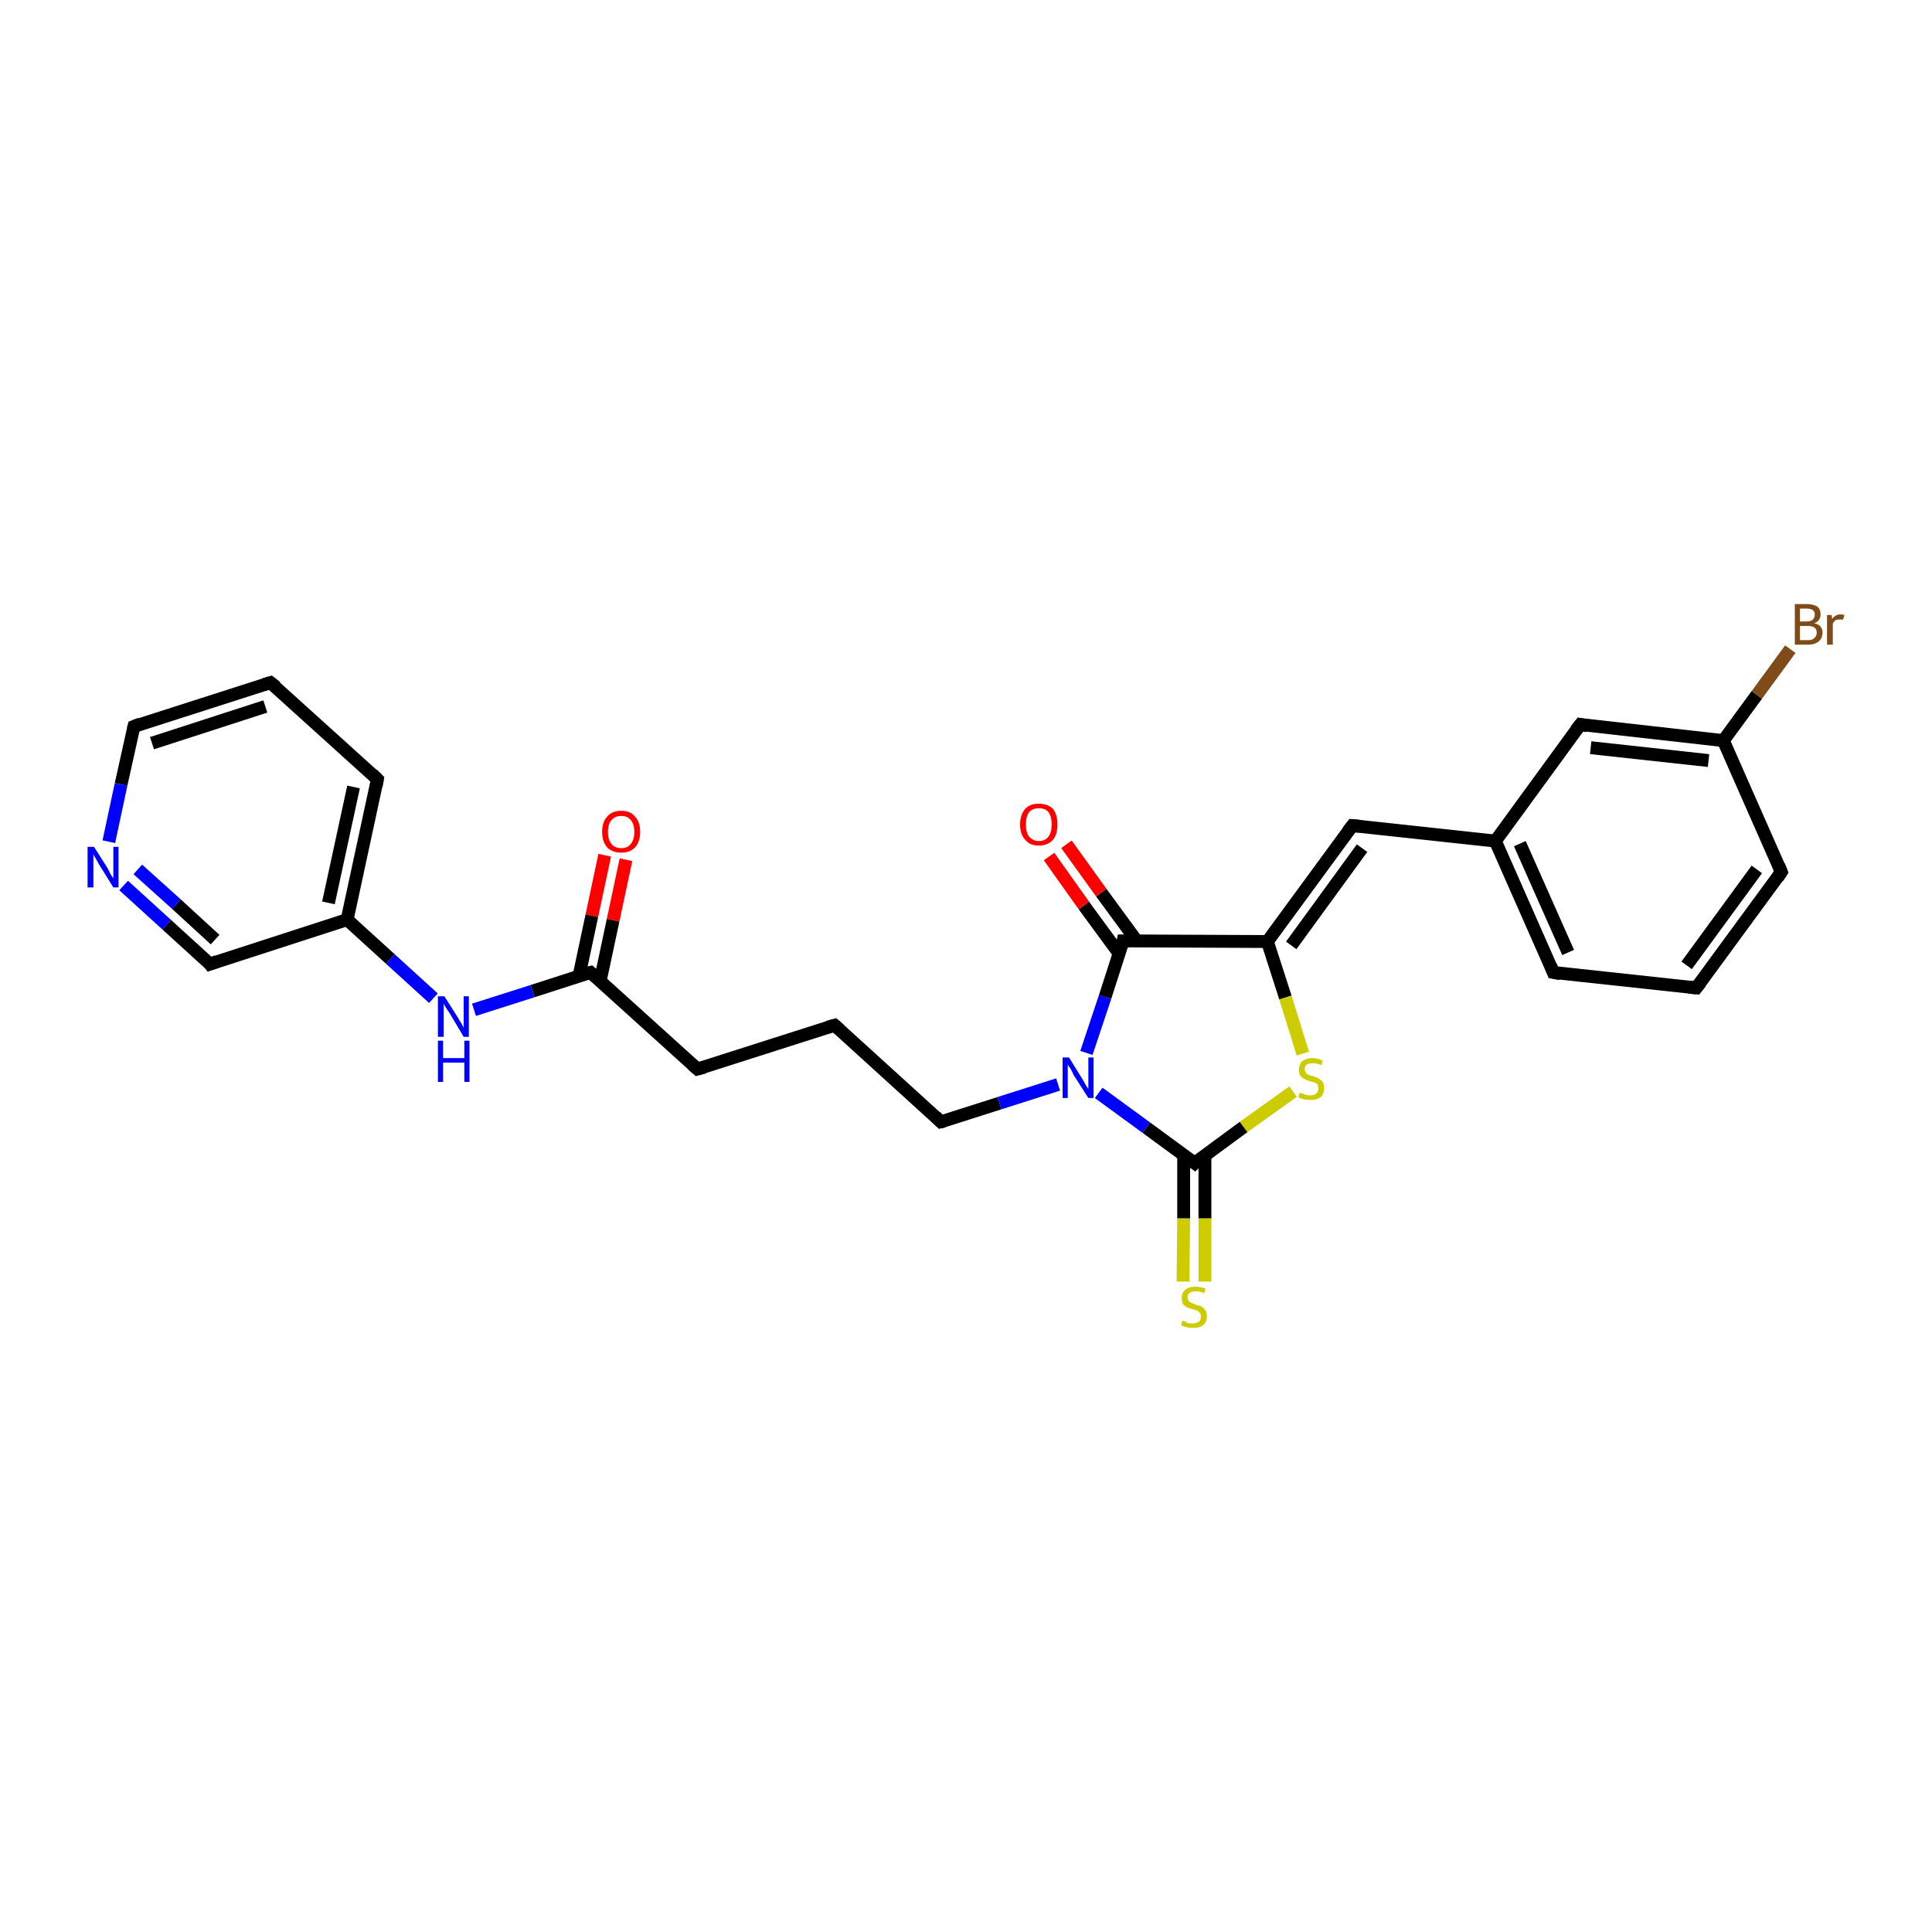 <?xml version='1.0' encoding='iso-8859-1'?>
<svg version='1.1' baseProfile='full'
              xmlns='http://www.w3.org/2000/svg'
                      xmlns:rdkit='http://www.rdkit.org/xml'
                      xmlns:xlink='http://www.w3.org/1999/xlink'
                  xml:space='preserve'
width='300px' height='300px' viewBox='0 0 300 300'>
<!-- END OF HEADER -->
<rect style='opacity:1.0;fill:#FFFFFF;stroke:none' width='300.0' height='300.0' x='0.0' y='0.0'> </rect>
<path class='bond-0 atom-0 atom-1' d='M 97.2,133.5 L 95.2,142.9' style='fill:none;fill-rule:evenodd;stroke:#FF0000;stroke-width:2.0px;stroke-linecap:butt;stroke-linejoin:miter;stroke-opacity:1' />
<path class='bond-0 atom-0 atom-1' d='M 95.2,142.9 L 93.2,152.3' style='fill:none;fill-rule:evenodd;stroke:#000000;stroke-width:2.0px;stroke-linecap:butt;stroke-linejoin:miter;stroke-opacity:1' />
<path class='bond-0 atom-0 atom-1' d='M 93.9,132.8 L 91.9,142.2' style='fill:none;fill-rule:evenodd;stroke:#FF0000;stroke-width:2.0px;stroke-linecap:butt;stroke-linejoin:miter;stroke-opacity:1' />
<path class='bond-0 atom-0 atom-1' d='M 91.9,142.2 L 89.9,151.6' style='fill:none;fill-rule:evenodd;stroke:#000000;stroke-width:2.0px;stroke-linecap:butt;stroke-linejoin:miter;stroke-opacity:1' />
<path class='bond-1 atom-1 atom-2' d='M 91.7,151.0 L 108.3,166.0' style='fill:none;fill-rule:evenodd;stroke:#000000;stroke-width:2.0px;stroke-linecap:butt;stroke-linejoin:miter;stroke-opacity:1' />
<path class='bond-2 atom-2 atom-3' d='M 108.3,166.0 L 129.6,159.2' style='fill:none;fill-rule:evenodd;stroke:#000000;stroke-width:2.0px;stroke-linecap:butt;stroke-linejoin:miter;stroke-opacity:1' />
<path class='bond-3 atom-3 atom-4' d='M 129.6,159.2 L 146.1,174.2' style='fill:none;fill-rule:evenodd;stroke:#000000;stroke-width:2.0px;stroke-linecap:butt;stroke-linejoin:miter;stroke-opacity:1' />
<path class='bond-4 atom-4 atom-5' d='M 146.1,174.2 L 155.2,171.3' style='fill:none;fill-rule:evenodd;stroke:#000000;stroke-width:2.0px;stroke-linecap:butt;stroke-linejoin:miter;stroke-opacity:1' />
<path class='bond-4 atom-4 atom-5' d='M 155.2,171.3 L 164.3,168.4' style='fill:none;fill-rule:evenodd;stroke:#0000FF;stroke-width:2.0px;stroke-linecap:butt;stroke-linejoin:miter;stroke-opacity:1' />
<path class='bond-5 atom-5 atom-6' d='M 168.7,163.5 L 171.6,154.8' style='fill:none;fill-rule:evenodd;stroke:#0000FF;stroke-width:2.0px;stroke-linecap:butt;stroke-linejoin:miter;stroke-opacity:1' />
<path class='bond-5 atom-5 atom-6' d='M 171.6,154.8 L 174.4,146.1' style='fill:none;fill-rule:evenodd;stroke:#000000;stroke-width:2.0px;stroke-linecap:butt;stroke-linejoin:miter;stroke-opacity:1' />
<path class='bond-6 atom-6 atom-7' d='M 176.5,146.1 L 171.0,138.6' style='fill:none;fill-rule:evenodd;stroke:#000000;stroke-width:2.0px;stroke-linecap:butt;stroke-linejoin:miter;stroke-opacity:1' />
<path class='bond-6 atom-6 atom-7' d='M 171.0,138.6 L 165.6,131.1' style='fill:none;fill-rule:evenodd;stroke:#FF0000;stroke-width:2.0px;stroke-linecap:butt;stroke-linejoin:miter;stroke-opacity:1' />
<path class='bond-6 atom-6 atom-7' d='M 173.8,148.1 L 168.3,140.6' style='fill:none;fill-rule:evenodd;stroke:#000000;stroke-width:2.0px;stroke-linecap:butt;stroke-linejoin:miter;stroke-opacity:1' />
<path class='bond-6 atom-6 atom-7' d='M 168.3,140.6 L 162.9,133.0' style='fill:none;fill-rule:evenodd;stroke:#FF0000;stroke-width:2.0px;stroke-linecap:butt;stroke-linejoin:miter;stroke-opacity:1' />
<path class='bond-7 atom-6 atom-8' d='M 174.4,146.1 L 196.8,146.2' style='fill:none;fill-rule:evenodd;stroke:#000000;stroke-width:2.0px;stroke-linecap:butt;stroke-linejoin:miter;stroke-opacity:1' />
<path class='bond-8 atom-8 atom-9' d='M 196.8,146.2 L 210.0,128.2' style='fill:none;fill-rule:evenodd;stroke:#000000;stroke-width:2.0px;stroke-linecap:butt;stroke-linejoin:miter;stroke-opacity:1' />
<path class='bond-8 atom-8 atom-9' d='M 200.5,146.8 L 211.5,131.7' style='fill:none;fill-rule:evenodd;stroke:#000000;stroke-width:2.0px;stroke-linecap:butt;stroke-linejoin:miter;stroke-opacity:1' />
<path class='bond-9 atom-9 atom-10' d='M 210.0,128.2 L 232.2,130.6' style='fill:none;fill-rule:evenodd;stroke:#000000;stroke-width:2.0px;stroke-linecap:butt;stroke-linejoin:miter;stroke-opacity:1' />
<path class='bond-10 atom-10 atom-11' d='M 232.2,130.6 L 241.2,151.0' style='fill:none;fill-rule:evenodd;stroke:#000000;stroke-width:2.0px;stroke-linecap:butt;stroke-linejoin:miter;stroke-opacity:1' />
<path class='bond-10 atom-10 atom-11' d='M 236.0,131.0 L 243.5,147.9' style='fill:none;fill-rule:evenodd;stroke:#000000;stroke-width:2.0px;stroke-linecap:butt;stroke-linejoin:miter;stroke-opacity:1' />
<path class='bond-11 atom-11 atom-12' d='M 241.2,151.0 L 263.4,153.4' style='fill:none;fill-rule:evenodd;stroke:#000000;stroke-width:2.0px;stroke-linecap:butt;stroke-linejoin:miter;stroke-opacity:1' />
<path class='bond-12 atom-12 atom-13' d='M 263.4,153.4 L 276.6,135.4' style='fill:none;fill-rule:evenodd;stroke:#000000;stroke-width:2.0px;stroke-linecap:butt;stroke-linejoin:miter;stroke-opacity:1' />
<path class='bond-12 atom-12 atom-13' d='M 261.9,149.9 L 272.8,135.0' style='fill:none;fill-rule:evenodd;stroke:#000000;stroke-width:2.0px;stroke-linecap:butt;stroke-linejoin:miter;stroke-opacity:1' />
<path class='bond-13 atom-13 atom-14' d='M 276.6,135.4 L 267.6,115.0' style='fill:none;fill-rule:evenodd;stroke:#000000;stroke-width:2.0px;stroke-linecap:butt;stroke-linejoin:miter;stroke-opacity:1' />
<path class='bond-14 atom-14 atom-15' d='M 267.6,115.0 L 272.8,107.9' style='fill:none;fill-rule:evenodd;stroke:#000000;stroke-width:2.0px;stroke-linecap:butt;stroke-linejoin:miter;stroke-opacity:1' />
<path class='bond-14 atom-14 atom-15' d='M 272.8,107.9 L 278.0,100.8' style='fill:none;fill-rule:evenodd;stroke:#7F4C19;stroke-width:2.0px;stroke-linecap:butt;stroke-linejoin:miter;stroke-opacity:1' />
<path class='bond-15 atom-14 atom-16' d='M 267.6,115.0 L 245.4,112.5' style='fill:none;fill-rule:evenodd;stroke:#000000;stroke-width:2.0px;stroke-linecap:butt;stroke-linejoin:miter;stroke-opacity:1' />
<path class='bond-15 atom-14 atom-16' d='M 265.3,118.1 L 247.0,116.1' style='fill:none;fill-rule:evenodd;stroke:#000000;stroke-width:2.0px;stroke-linecap:butt;stroke-linejoin:miter;stroke-opacity:1' />
<path class='bond-16 atom-8 atom-17' d='M 196.8,146.2 L 199.6,154.9' style='fill:none;fill-rule:evenodd;stroke:#000000;stroke-width:2.0px;stroke-linecap:butt;stroke-linejoin:miter;stroke-opacity:1' />
<path class='bond-16 atom-8 atom-17' d='M 199.6,154.9 L 202.3,163.6' style='fill:none;fill-rule:evenodd;stroke:#CCCC00;stroke-width:2.0px;stroke-linecap:butt;stroke-linejoin:miter;stroke-opacity:1' />
<path class='bond-17 atom-17 atom-18' d='M 200.8,169.5 L 193.1,175.0' style='fill:none;fill-rule:evenodd;stroke:#CCCC00;stroke-width:2.0px;stroke-linecap:butt;stroke-linejoin:miter;stroke-opacity:1' />
<path class='bond-17 atom-17 atom-18' d='M 193.1,175.0 L 185.5,180.6' style='fill:none;fill-rule:evenodd;stroke:#000000;stroke-width:2.0px;stroke-linecap:butt;stroke-linejoin:miter;stroke-opacity:1' />
<path class='bond-18 atom-18 atom-19' d='M 183.8,179.3 L 183.8,189.2' style='fill:none;fill-rule:evenodd;stroke:#000000;stroke-width:2.0px;stroke-linecap:butt;stroke-linejoin:miter;stroke-opacity:1' />
<path class='bond-18 atom-18 atom-19' d='M 183.8,189.2 L 183.7,199.0' style='fill:none;fill-rule:evenodd;stroke:#CCCC00;stroke-width:2.0px;stroke-linecap:butt;stroke-linejoin:miter;stroke-opacity:1' />
<path class='bond-18 atom-18 atom-19' d='M 187.1,179.4 L 187.1,189.2' style='fill:none;fill-rule:evenodd;stroke:#000000;stroke-width:2.0px;stroke-linecap:butt;stroke-linejoin:miter;stroke-opacity:1' />
<path class='bond-18 atom-18 atom-19' d='M 187.1,189.2 L 187.1,199.0' style='fill:none;fill-rule:evenodd;stroke:#CCCC00;stroke-width:2.0px;stroke-linecap:butt;stroke-linejoin:miter;stroke-opacity:1' />
<path class='bond-19 atom-1 atom-20' d='M 91.7,151.0 L 82.7,153.9' style='fill:none;fill-rule:evenodd;stroke:#000000;stroke-width:2.0px;stroke-linecap:butt;stroke-linejoin:miter;stroke-opacity:1' />
<path class='bond-19 atom-1 atom-20' d='M 82.7,153.9 L 73.6,156.8' style='fill:none;fill-rule:evenodd;stroke:#0000FF;stroke-width:2.0px;stroke-linecap:butt;stroke-linejoin:miter;stroke-opacity:1' />
<path class='bond-20 atom-20 atom-21' d='M 67.3,155.0 L 60.6,148.9' style='fill:none;fill-rule:evenodd;stroke:#0000FF;stroke-width:2.0px;stroke-linecap:butt;stroke-linejoin:miter;stroke-opacity:1' />
<path class='bond-20 atom-20 atom-21' d='M 60.6,148.9 L 53.9,142.8' style='fill:none;fill-rule:evenodd;stroke:#000000;stroke-width:2.0px;stroke-linecap:butt;stroke-linejoin:miter;stroke-opacity:1' />
<path class='bond-21 atom-21 atom-22' d='M 53.9,142.8 L 58.6,121.0' style='fill:none;fill-rule:evenodd;stroke:#000000;stroke-width:2.0px;stroke-linecap:butt;stroke-linejoin:miter;stroke-opacity:1' />
<path class='bond-21 atom-21 atom-22' d='M 51.0,140.2 L 54.9,122.2' style='fill:none;fill-rule:evenodd;stroke:#000000;stroke-width:2.0px;stroke-linecap:butt;stroke-linejoin:miter;stroke-opacity:1' />
<path class='bond-22 atom-22 atom-23' d='M 58.6,121.0 L 42.0,106.0' style='fill:none;fill-rule:evenodd;stroke:#000000;stroke-width:2.0px;stroke-linecap:butt;stroke-linejoin:miter;stroke-opacity:1' />
<path class='bond-23 atom-23 atom-24' d='M 42.0,106.0 L 20.8,112.8' style='fill:none;fill-rule:evenodd;stroke:#000000;stroke-width:2.0px;stroke-linecap:butt;stroke-linejoin:miter;stroke-opacity:1' />
<path class='bond-23 atom-23 atom-24' d='M 41.2,109.7 L 23.6,115.4' style='fill:none;fill-rule:evenodd;stroke:#000000;stroke-width:2.0px;stroke-linecap:butt;stroke-linejoin:miter;stroke-opacity:1' />
<path class='bond-24 atom-24 atom-25' d='M 20.8,112.8 L 18.8,121.8' style='fill:none;fill-rule:evenodd;stroke:#000000;stroke-width:2.0px;stroke-linecap:butt;stroke-linejoin:miter;stroke-opacity:1' />
<path class='bond-24 atom-24 atom-25' d='M 18.8,121.8 L 16.9,130.7' style='fill:none;fill-rule:evenodd;stroke:#0000FF;stroke-width:2.0px;stroke-linecap:butt;stroke-linejoin:miter;stroke-opacity:1' />
<path class='bond-25 atom-25 atom-26' d='M 19.2,137.5 L 25.9,143.6' style='fill:none;fill-rule:evenodd;stroke:#0000FF;stroke-width:2.0px;stroke-linecap:butt;stroke-linejoin:miter;stroke-opacity:1' />
<path class='bond-25 atom-25 atom-26' d='M 25.9,143.6 L 32.6,149.7' style='fill:none;fill-rule:evenodd;stroke:#000000;stroke-width:2.0px;stroke-linecap:butt;stroke-linejoin:miter;stroke-opacity:1' />
<path class='bond-25 atom-25 atom-26' d='M 21.4,135.0 L 27.4,140.4' style='fill:none;fill-rule:evenodd;stroke:#0000FF;stroke-width:2.0px;stroke-linecap:butt;stroke-linejoin:miter;stroke-opacity:1' />
<path class='bond-25 atom-25 atom-26' d='M 27.4,140.4 L 33.4,145.9' style='fill:none;fill-rule:evenodd;stroke:#000000;stroke-width:2.0px;stroke-linecap:butt;stroke-linejoin:miter;stroke-opacity:1' />
<path class='bond-26 atom-18 atom-5' d='M 185.5,180.6 L 178.0,175.1' style='fill:none;fill-rule:evenodd;stroke:#000000;stroke-width:2.0px;stroke-linecap:butt;stroke-linejoin:miter;stroke-opacity:1' />
<path class='bond-26 atom-18 atom-5' d='M 178.0,175.1 L 170.6,169.7' style='fill:none;fill-rule:evenodd;stroke:#0000FF;stroke-width:2.0px;stroke-linecap:butt;stroke-linejoin:miter;stroke-opacity:1' />
<path class='bond-27 atom-26 atom-21' d='M 32.6,149.7 L 53.9,142.8' style='fill:none;fill-rule:evenodd;stroke:#000000;stroke-width:2.0px;stroke-linecap:butt;stroke-linejoin:miter;stroke-opacity:1' />
<path class='bond-28 atom-16 atom-10' d='M 245.4,112.5 L 232.2,130.6' style='fill:none;fill-rule:evenodd;stroke:#000000;stroke-width:2.0px;stroke-linecap:butt;stroke-linejoin:miter;stroke-opacity:1' />
<path d='M 92.6,151.8 L 91.7,151.0 L 91.3,151.1' style='fill:none;stroke:#000000;stroke-width:2.0px;stroke-linecap:butt;stroke-linejoin:miter;stroke-opacity:1;' />
<path d='M 107.5,165.3 L 108.3,166.0 L 109.4,165.7' style='fill:none;stroke:#000000;stroke-width:2.0px;stroke-linecap:butt;stroke-linejoin:miter;stroke-opacity:1;' />
<path d='M 128.5,159.5 L 129.6,159.2 L 130.4,159.9' style='fill:none;stroke:#000000;stroke-width:2.0px;stroke-linecap:butt;stroke-linejoin:miter;stroke-opacity:1;' />
<path d='M 145.3,173.4 L 146.1,174.2 L 146.6,174.1' style='fill:none;stroke:#000000;stroke-width:2.0px;stroke-linecap:butt;stroke-linejoin:miter;stroke-opacity:1;' />
<path d='M 174.3,146.6 L 174.4,146.1 L 175.5,146.1' style='fill:none;stroke:#000000;stroke-width:2.0px;stroke-linecap:butt;stroke-linejoin:miter;stroke-opacity:1;' />
<path d='M 209.3,129.1 L 210.0,128.2 L 211.1,128.3' style='fill:none;stroke:#000000;stroke-width:2.0px;stroke-linecap:butt;stroke-linejoin:miter;stroke-opacity:1;' />
<path d='M 240.8,150.0 L 241.2,151.0 L 242.3,151.2' style='fill:none;stroke:#000000;stroke-width:2.0px;stroke-linecap:butt;stroke-linejoin:miter;stroke-opacity:1;' />
<path d='M 262.3,153.3 L 263.4,153.4 L 264.1,152.5' style='fill:none;stroke:#000000;stroke-width:2.0px;stroke-linecap:butt;stroke-linejoin:miter;stroke-opacity:1;' />
<path d='M 276.0,136.3 L 276.6,135.4 L 276.2,134.4' style='fill:none;stroke:#000000;stroke-width:2.0px;stroke-linecap:butt;stroke-linejoin:miter;stroke-opacity:1;' />
<path d='M 246.5,112.7 L 245.4,112.5 L 244.7,113.4' style='fill:none;stroke:#000000;stroke-width:2.0px;stroke-linecap:butt;stroke-linejoin:miter;stroke-opacity:1;' />
<path d='M 185.8,180.3 L 185.5,180.6 L 185.1,180.3' style='fill:none;stroke:#000000;stroke-width:2.0px;stroke-linecap:butt;stroke-linejoin:miter;stroke-opacity:1;' />
<path d='M 58.4,122.1 L 58.6,121.0 L 57.8,120.2' style='fill:none;stroke:#000000;stroke-width:2.0px;stroke-linecap:butt;stroke-linejoin:miter;stroke-opacity:1;' />
<path d='M 42.9,106.7 L 42.0,106.0 L 41.0,106.3' style='fill:none;stroke:#000000;stroke-width:2.0px;stroke-linecap:butt;stroke-linejoin:miter;stroke-opacity:1;' />
<path d='M 21.8,112.4 L 20.8,112.8 L 20.7,113.2' style='fill:none;stroke:#000000;stroke-width:2.0px;stroke-linecap:butt;stroke-linejoin:miter;stroke-opacity:1;' />
<path d='M 32.3,149.3 L 32.6,149.7 L 33.7,149.3' style='fill:none;stroke:#000000;stroke-width:2.0px;stroke-linecap:butt;stroke-linejoin:miter;stroke-opacity:1;' />
<path class='atom-0' d='M 93.5 129.2
Q 93.5 127.6, 94.3 126.8
Q 95.0 125.9, 96.5 125.9
Q 97.9 125.9, 98.6 126.8
Q 99.4 127.6, 99.4 129.2
Q 99.4 130.7, 98.6 131.6
Q 97.8 132.4, 96.5 132.4
Q 95.1 132.4, 94.3 131.6
Q 93.5 130.7, 93.5 129.2
M 96.5 131.7
Q 97.4 131.7, 97.9 131.1
Q 98.5 130.4, 98.5 129.2
Q 98.5 127.9, 97.9 127.3
Q 97.4 126.7, 96.5 126.7
Q 95.5 126.7, 95.0 127.3
Q 94.4 127.9, 94.4 129.2
Q 94.4 130.4, 95.0 131.1
Q 95.5 131.7, 96.5 131.7
' fill='#FF0000'/>
<path class='atom-5' d='M 166.0 164.2
L 168.1 167.6
Q 168.3 167.9, 168.6 168.5
Q 169.0 169.1, 169.0 169.1
L 169.0 164.2
L 169.8 164.2
L 169.8 170.5
L 169.0 170.5
L 166.7 166.9
Q 166.5 166.4, 166.2 165.9
Q 165.9 165.5, 165.8 165.3
L 165.8 170.5
L 165.0 170.5
L 165.0 164.2
L 166.0 164.2
' fill='#0000FF'/>
<path class='atom-7' d='M 158.4 128.0
Q 158.4 126.5, 159.2 125.6
Q 159.9 124.8, 161.3 124.8
Q 162.7 124.8, 163.5 125.6
Q 164.2 126.5, 164.2 128.0
Q 164.2 129.6, 163.5 130.4
Q 162.7 131.3, 161.3 131.3
Q 159.9 131.3, 159.2 130.4
Q 158.4 129.6, 158.4 128.0
M 161.3 130.6
Q 162.3 130.6, 162.8 129.9
Q 163.3 129.3, 163.3 128.0
Q 163.3 126.8, 162.8 126.1
Q 162.3 125.5, 161.3 125.5
Q 160.4 125.5, 159.8 126.1
Q 159.3 126.8, 159.3 128.0
Q 159.3 129.3, 159.8 129.9
Q 160.4 130.6, 161.3 130.6
' fill='#FF0000'/>
<path class='atom-15' d='M 281.7 96.8
Q 282.4 96.9, 282.7 97.3
Q 283.0 97.7, 283.0 98.2
Q 283.0 99.1, 282.4 99.6
Q 281.8 100.1, 280.8 100.1
L 278.7 100.1
L 278.7 93.8
L 280.5 93.8
Q 281.6 93.8, 282.2 94.2
Q 282.7 94.6, 282.7 95.4
Q 282.7 96.4, 281.7 96.8
M 279.5 94.5
L 279.5 96.5
L 280.5 96.5
Q 281.2 96.5, 281.5 96.2
Q 281.8 95.9, 281.8 95.4
Q 281.8 94.5, 280.5 94.5
L 279.5 94.5
M 280.8 99.4
Q 281.4 99.4, 281.7 99.1
Q 282.1 98.8, 282.1 98.2
Q 282.1 97.7, 281.7 97.4
Q 281.3 97.2, 280.7 97.2
L 279.5 97.2
L 279.5 99.4
L 280.8 99.4
' fill='#7F4C19'/>
<path class='atom-15' d='M 284.4 95.5
L 284.5 96.1
Q 285.0 95.4, 285.8 95.4
Q 286.0 95.4, 286.4 95.5
L 286.2 96.2
Q 285.8 96.2, 285.6 96.2
Q 285.3 96.2, 285.0 96.3
Q 284.8 96.5, 284.6 96.8
L 284.6 100.1
L 283.7 100.1
L 283.7 95.5
L 284.4 95.5
' fill='#7F4C19'/>
<path class='atom-17' d='M 201.8 169.7
Q 201.9 169.7, 202.2 169.8
Q 202.5 169.9, 202.8 170.0
Q 203.1 170.1, 203.4 170.1
Q 204.0 170.1, 204.4 169.8
Q 204.7 169.5, 204.7 169.0
Q 204.7 168.7, 204.6 168.4
Q 204.4 168.2, 204.1 168.1
Q 203.9 168.0, 203.4 167.9
Q 202.8 167.7, 202.5 167.5
Q 202.2 167.4, 201.9 167.0
Q 201.7 166.7, 201.7 166.1
Q 201.7 165.3, 202.2 164.8
Q 202.8 164.3, 203.9 164.3
Q 204.6 164.3, 205.4 164.7
L 205.2 165.4
Q 204.5 165.1, 203.9 165.1
Q 203.3 165.1, 202.9 165.3
Q 202.6 165.6, 202.6 166.0
Q 202.6 166.3, 202.8 166.6
Q 202.9 166.8, 203.2 166.9
Q 203.4 167.0, 203.9 167.1
Q 204.5 167.3, 204.8 167.5
Q 205.1 167.7, 205.4 168.0
Q 205.6 168.4, 205.6 169.0
Q 205.6 169.9, 205.0 170.4
Q 204.5 170.8, 203.5 170.8
Q 202.9 170.8, 202.5 170.7
Q 202.1 170.6, 201.6 170.4
L 201.8 169.7
' fill='#CCCC00'/>
<path class='atom-19' d='M 183.6 205.1
Q 183.7 205.1, 184.0 205.2
Q 184.3 205.4, 184.6 205.5
Q 184.9 205.5, 185.2 205.5
Q 185.8 205.5, 186.2 205.2
Q 186.5 204.9, 186.5 204.4
Q 186.5 204.1, 186.3 203.9
Q 186.2 203.7, 185.9 203.5
Q 185.6 203.4, 185.2 203.3
Q 184.6 203.1, 184.3 203.0
Q 184.0 202.8, 183.7 202.5
Q 183.5 202.1, 183.5 201.5
Q 183.5 200.8, 184.0 200.3
Q 184.6 199.8, 185.6 199.8
Q 186.4 199.8, 187.2 200.1
L 187.0 200.8
Q 186.2 200.5, 185.7 200.5
Q 185.1 200.5, 184.7 200.8
Q 184.4 201.0, 184.4 201.4
Q 184.4 201.8, 184.6 202.0
Q 184.7 202.2, 185.0 202.3
Q 185.2 202.4, 185.7 202.6
Q 186.2 202.7, 186.6 202.9
Q 186.9 203.1, 187.2 203.5
Q 187.4 203.8, 187.4 204.4
Q 187.4 205.3, 186.8 205.8
Q 186.2 206.2, 185.3 206.2
Q 184.7 206.2, 184.3 206.1
Q 183.9 206.0, 183.4 205.8
L 183.6 205.1
' fill='#CCCC00'/>
<path class='atom-20' d='M 69.0 154.7
L 71.1 158.0
Q 71.3 158.4, 71.7 159.0
Q 72.0 159.6, 72.0 159.6
L 72.0 154.7
L 72.8 154.7
L 72.8 161.0
L 72.0 161.0
L 69.8 157.3
Q 69.5 156.9, 69.2 156.4
Q 68.9 155.9, 68.9 155.8
L 68.9 161.0
L 68.0 161.0
L 68.0 154.7
L 69.0 154.7
' fill='#0000FF'/>
<path class='atom-20' d='M 68.0 161.6
L 68.8 161.6
L 68.8 164.3
L 72.1 164.3
L 72.1 161.6
L 72.9 161.6
L 72.9 168.0
L 72.1 168.0
L 72.1 165.0
L 68.8 165.0
L 68.8 168.0
L 68.0 168.0
L 68.0 161.6
' fill='#0000FF'/>
<path class='atom-25' d='M 14.6 131.5
L 16.7 134.8
Q 16.9 135.2, 17.2 135.8
Q 17.6 136.4, 17.6 136.4
L 17.6 131.5
L 18.4 131.5
L 18.4 137.8
L 17.6 137.8
L 15.3 134.1
Q 15.1 133.7, 14.8 133.2
Q 14.5 132.7, 14.5 132.6
L 14.5 137.8
L 13.6 137.8
L 13.6 131.5
L 14.6 131.5
' fill='#0000FF'/>
</svg>
